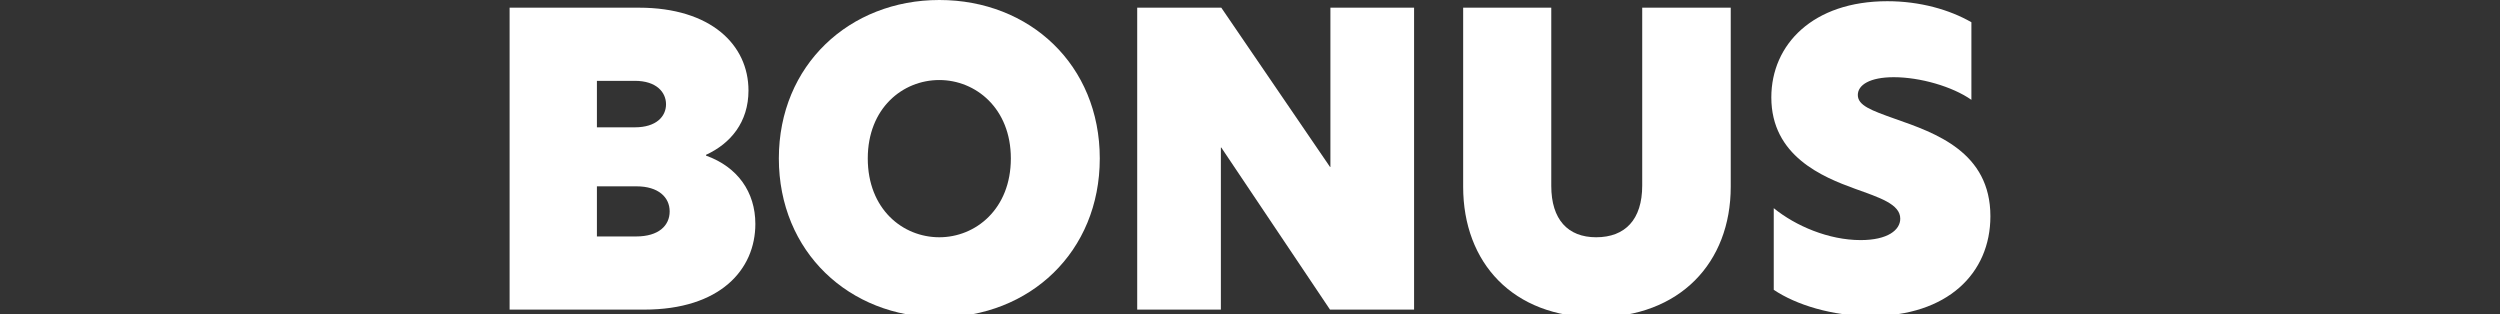 <svg width="334" height="42" viewBox="0 0 334 42" fill="none" xmlns="http://www.w3.org/2000/svg">
<rect x="0" y="0" width="334" height="42" fill="#333333" stroke="none"/>
<g clip-path="url(#clip0_81_3615)">
<path d="M252.147 0.162C256.521 0.162 260.463 1.296 263.379 2.97V13.338C260.841 11.556 256.521 10.314 253.011 10.314C249.825 10.314 248.205 11.34 248.205 12.69C248.205 14.094 249.987 14.742 253.173 15.876C258.573 17.766 265.917 20.304 265.917 28.89C265.917 36.558 260.139 42.228 249.987 42.228C244.749 42.228 239.943 40.716 236.973 38.718V27.81C239.889 30.186 244.317 32.076 248.583 32.076C252.201 32.076 253.875 30.726 253.875 29.214C253.875 27.27 251.121 26.406 247.827 25.218C243.507 23.652 236.649 20.844 236.649 13.014C236.649 5.94 242.211 0.162 252.147 0.162Z" fill="white"/>
<path d="M213.244 42.39C202.12 42.39 195.478 35.1 195.478 24.948V1.026H207.25V24.84C207.25 29.322 209.464 31.698 213.244 31.698C217.132 31.698 219.4 29.322 219.4 24.786V1.026H231.226V24.948C231.226 35.1 224.422 42.39 213.244 42.39Z" fill="white"/>
<path d="M188.921 1.026V41.364H177.689L163.163 19.71H163.109V41.364H151.931V1.026H163.163L177.689 22.302H177.743V1.026H188.921Z" fill="white"/>
<path d="M125.492 42.39C113.45 42.39 104.054 33.642 104.054 21.168C104.054 8.694 113.504 0 125.492 0C137.588 0 146.93 8.694 146.93 21.168C146.93 33.642 137.588 42.39 125.492 42.39ZM125.492 31.698C130.352 31.698 135.05 27.918 135.05 21.168C135.05 14.472 130.352 10.692 125.492 10.692C120.578 10.692 115.934 14.472 115.934 21.168C115.934 27.918 120.578 31.698 125.492 31.698Z" fill="white"/>
<path d="M68.083 41.364V1.026H85.363C94.975 1.026 99.997 5.994 99.997 12.096C99.997 16.308 97.621 19.17 94.327 20.682V20.79C98.539 22.302 100.915 25.65 100.915 29.916C100.915 36.018 96.217 41.364 86.065 41.364H68.083ZM79.747 17.01H84.823C87.685 17.01 88.981 15.552 88.981 13.932C88.981 12.312 87.685 10.8 84.823 10.8H79.747V17.01ZM79.747 31.59H84.985C88.009 31.59 89.467 30.132 89.467 28.242C89.467 26.352 87.955 24.894 85.039 24.894H79.747V31.59Z" fill="white"/>
</g>
<defs>
<clipPath id="clip0_81_3615">
<rect width="334" height="42" fill="white"/>
</clipPath>
</defs>
</svg>
